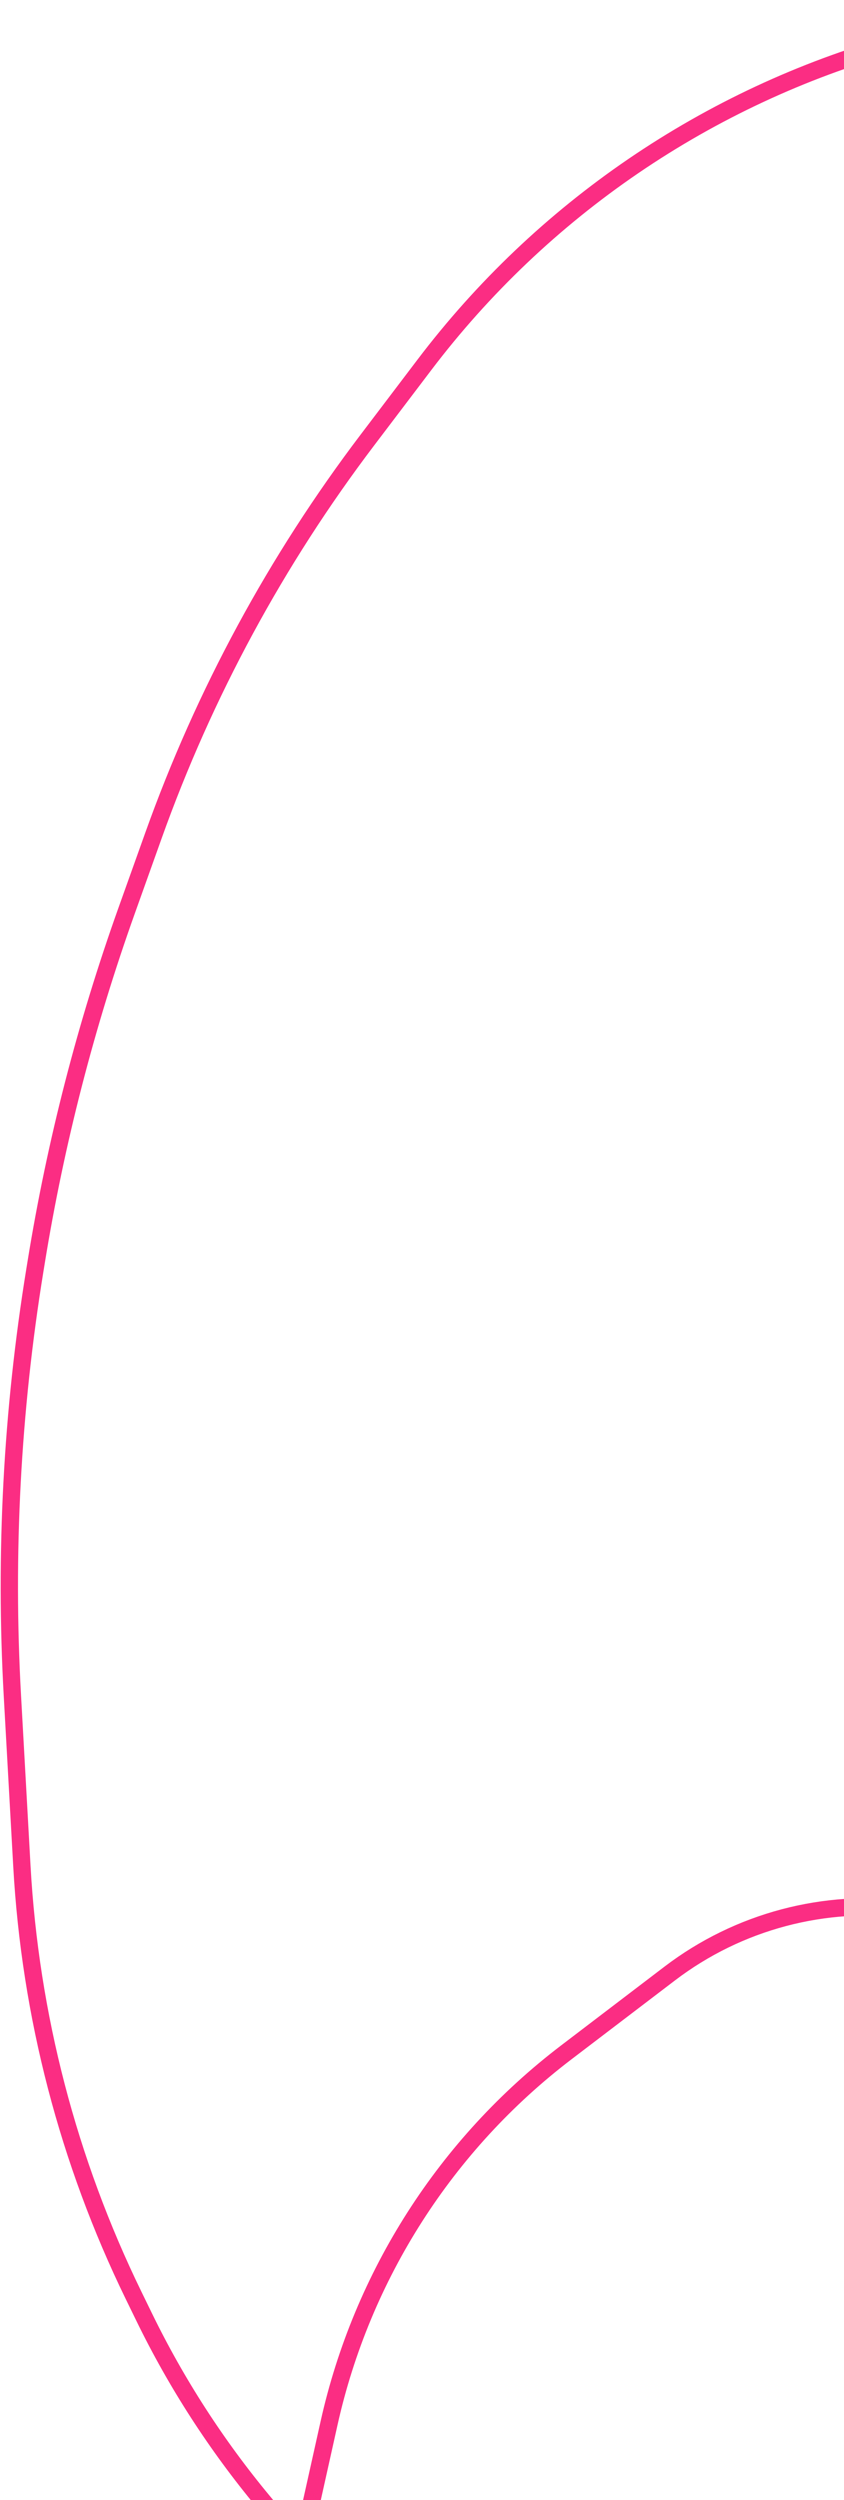 <svg width="195" height="577" viewBox="0 0 195 577" fill="none" xmlns="http://www.w3.org/2000/svg">
<path d="M280.58 3.002L272.984 2.631C228.001 0.431 183.528 12.967 146.316 38.336V38.336C127.861 50.918 111.565 66.404 98.06 84.195L84.889 101.545C63.85 129.26 47.183 160.035 35.468 192.799L29.271 210.128C19.861 236.446 12.868 263.567 8.381 291.155L8.046 293.218C2.77 325.657 1.033 358.572 2.865 391.385L5.059 430.701C6.98 465.102 15.752 498.773 30.862 529.739L33.329 534.795C40.767 550.039 50.008 564.335 60.852 577.377L88.797 610.983C106.666 632.472 132.304 646.028 160.125 648.696V648.696C185.88 651.166 211.649 644.124 232.568 628.897L233.818 627.987C261.027 608.182 277.673 577.01 278.996 543.382L279.597 528.116C280.253 511.469 276.026 494.994 267.437 480.719L264.937 476.564C253.129 456.937 233.034 443.748 210.329 440.724V440.724C190.58 438.093 170.593 443.391 154.741 455.46L130.85 473.65C103.046 494.818 83.626 525.139 76.024 559.247L68.73 591.976C63.252 616.559 61.68 641.852 64.073 666.924L67.401 701.8C71.633 746.145 82.273 789.642 98.989 830.933L101.768 837.8C118.335 878.724 140.129 917.332 166.607 952.66L180.102 970.667C216.692 1019.49 259.643 1063.2 307.814 1100.64L352.91 1135.69" stroke="#FB2D83" stroke-width="4"/>
</svg>
